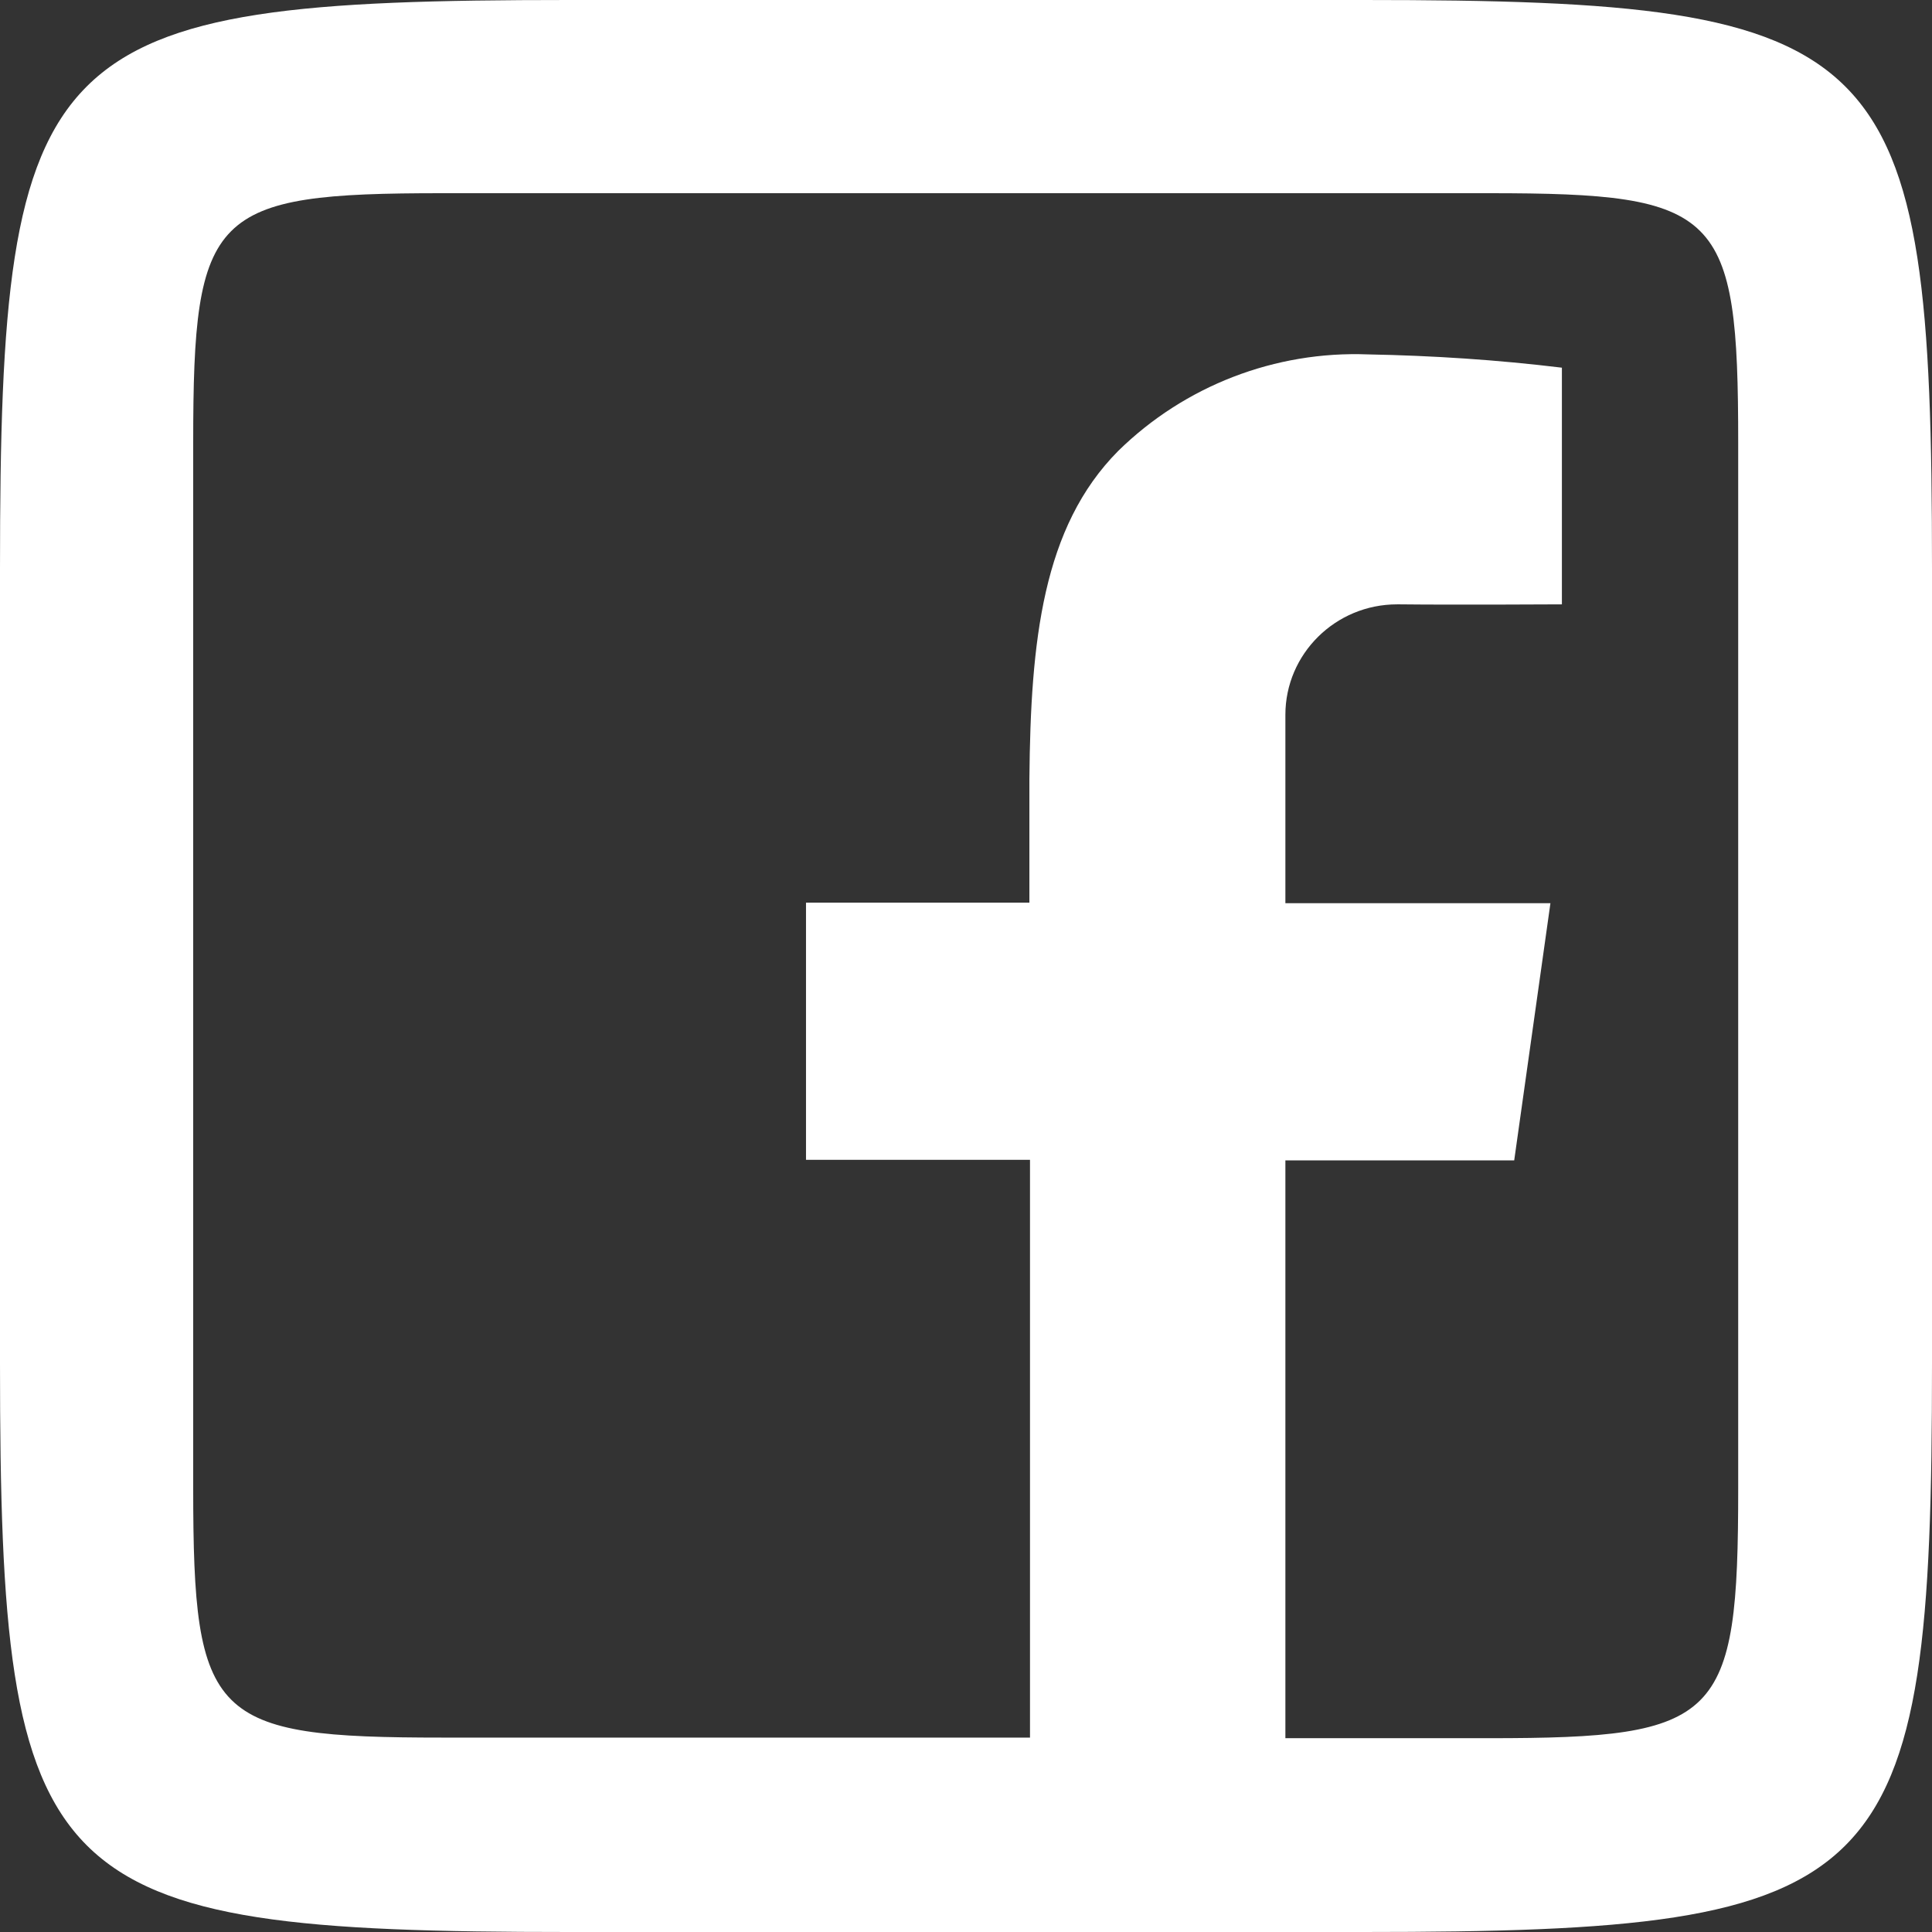 <?xml version="1.0" encoding="UTF-8"?><svg id="Layer_1" xmlns="http://www.w3.org/2000/svg" xmlns:xlink="http://www.w3.org/1999/xlink" viewBox="0 0 32 32"><rect x="0" y="0" width="32" height="32" fill="#333333" stroke="none"/><defs><style>.cls-1{clip-path:url(#clippath);}.cls-2{fill:none;}.cls-2,.cls-3{stroke-width:0px;}.cls-3{fill:#fff;}</style><clipPath id="clippath"><rect class="cls-2" width="32" height="32"/></clipPath></defs><g class="cls-1"><g id="Group_89"><path id="Path_46" class="cls-3" d="M9.42,0C.69,0,0,.68,0,9.42v13.16c0,8.73.69,9.42,9.42,9.42h13.16c8.73,0,9.42-.68,9.42-9.42v-13.16c0-8.73-.68-9.42-9.42-9.42h-13.16ZM7.33,3.2h17.33c3.83,0,4.13.3,4.13,4.13v17.33c0,3.83-.3,4.13-4.13,4.13h-3.37v-9.57h3.79l.6-4.26h-4.39s0-2.49,0-3.12c0-1.01.83-1.83,1.85-1.83.02,0,.03,0,.05,0,.87.01,2.68,0,2.68,0v-3.92c-1.07-.13-2.14-.2-3.21-.22-1.54-.06-3.04.52-4.14,1.6-1.25,1.26-1.45,3.14-1.47,5.43,0,.66,0,2.05,0,2.05h-3.7v4.26h3.71v9.57H7.33c-3.83,0-4.13-.3-4.13-4.13V7.33c0-3.83.3-4.13,4.13-4.13"/></g></g></svg>
